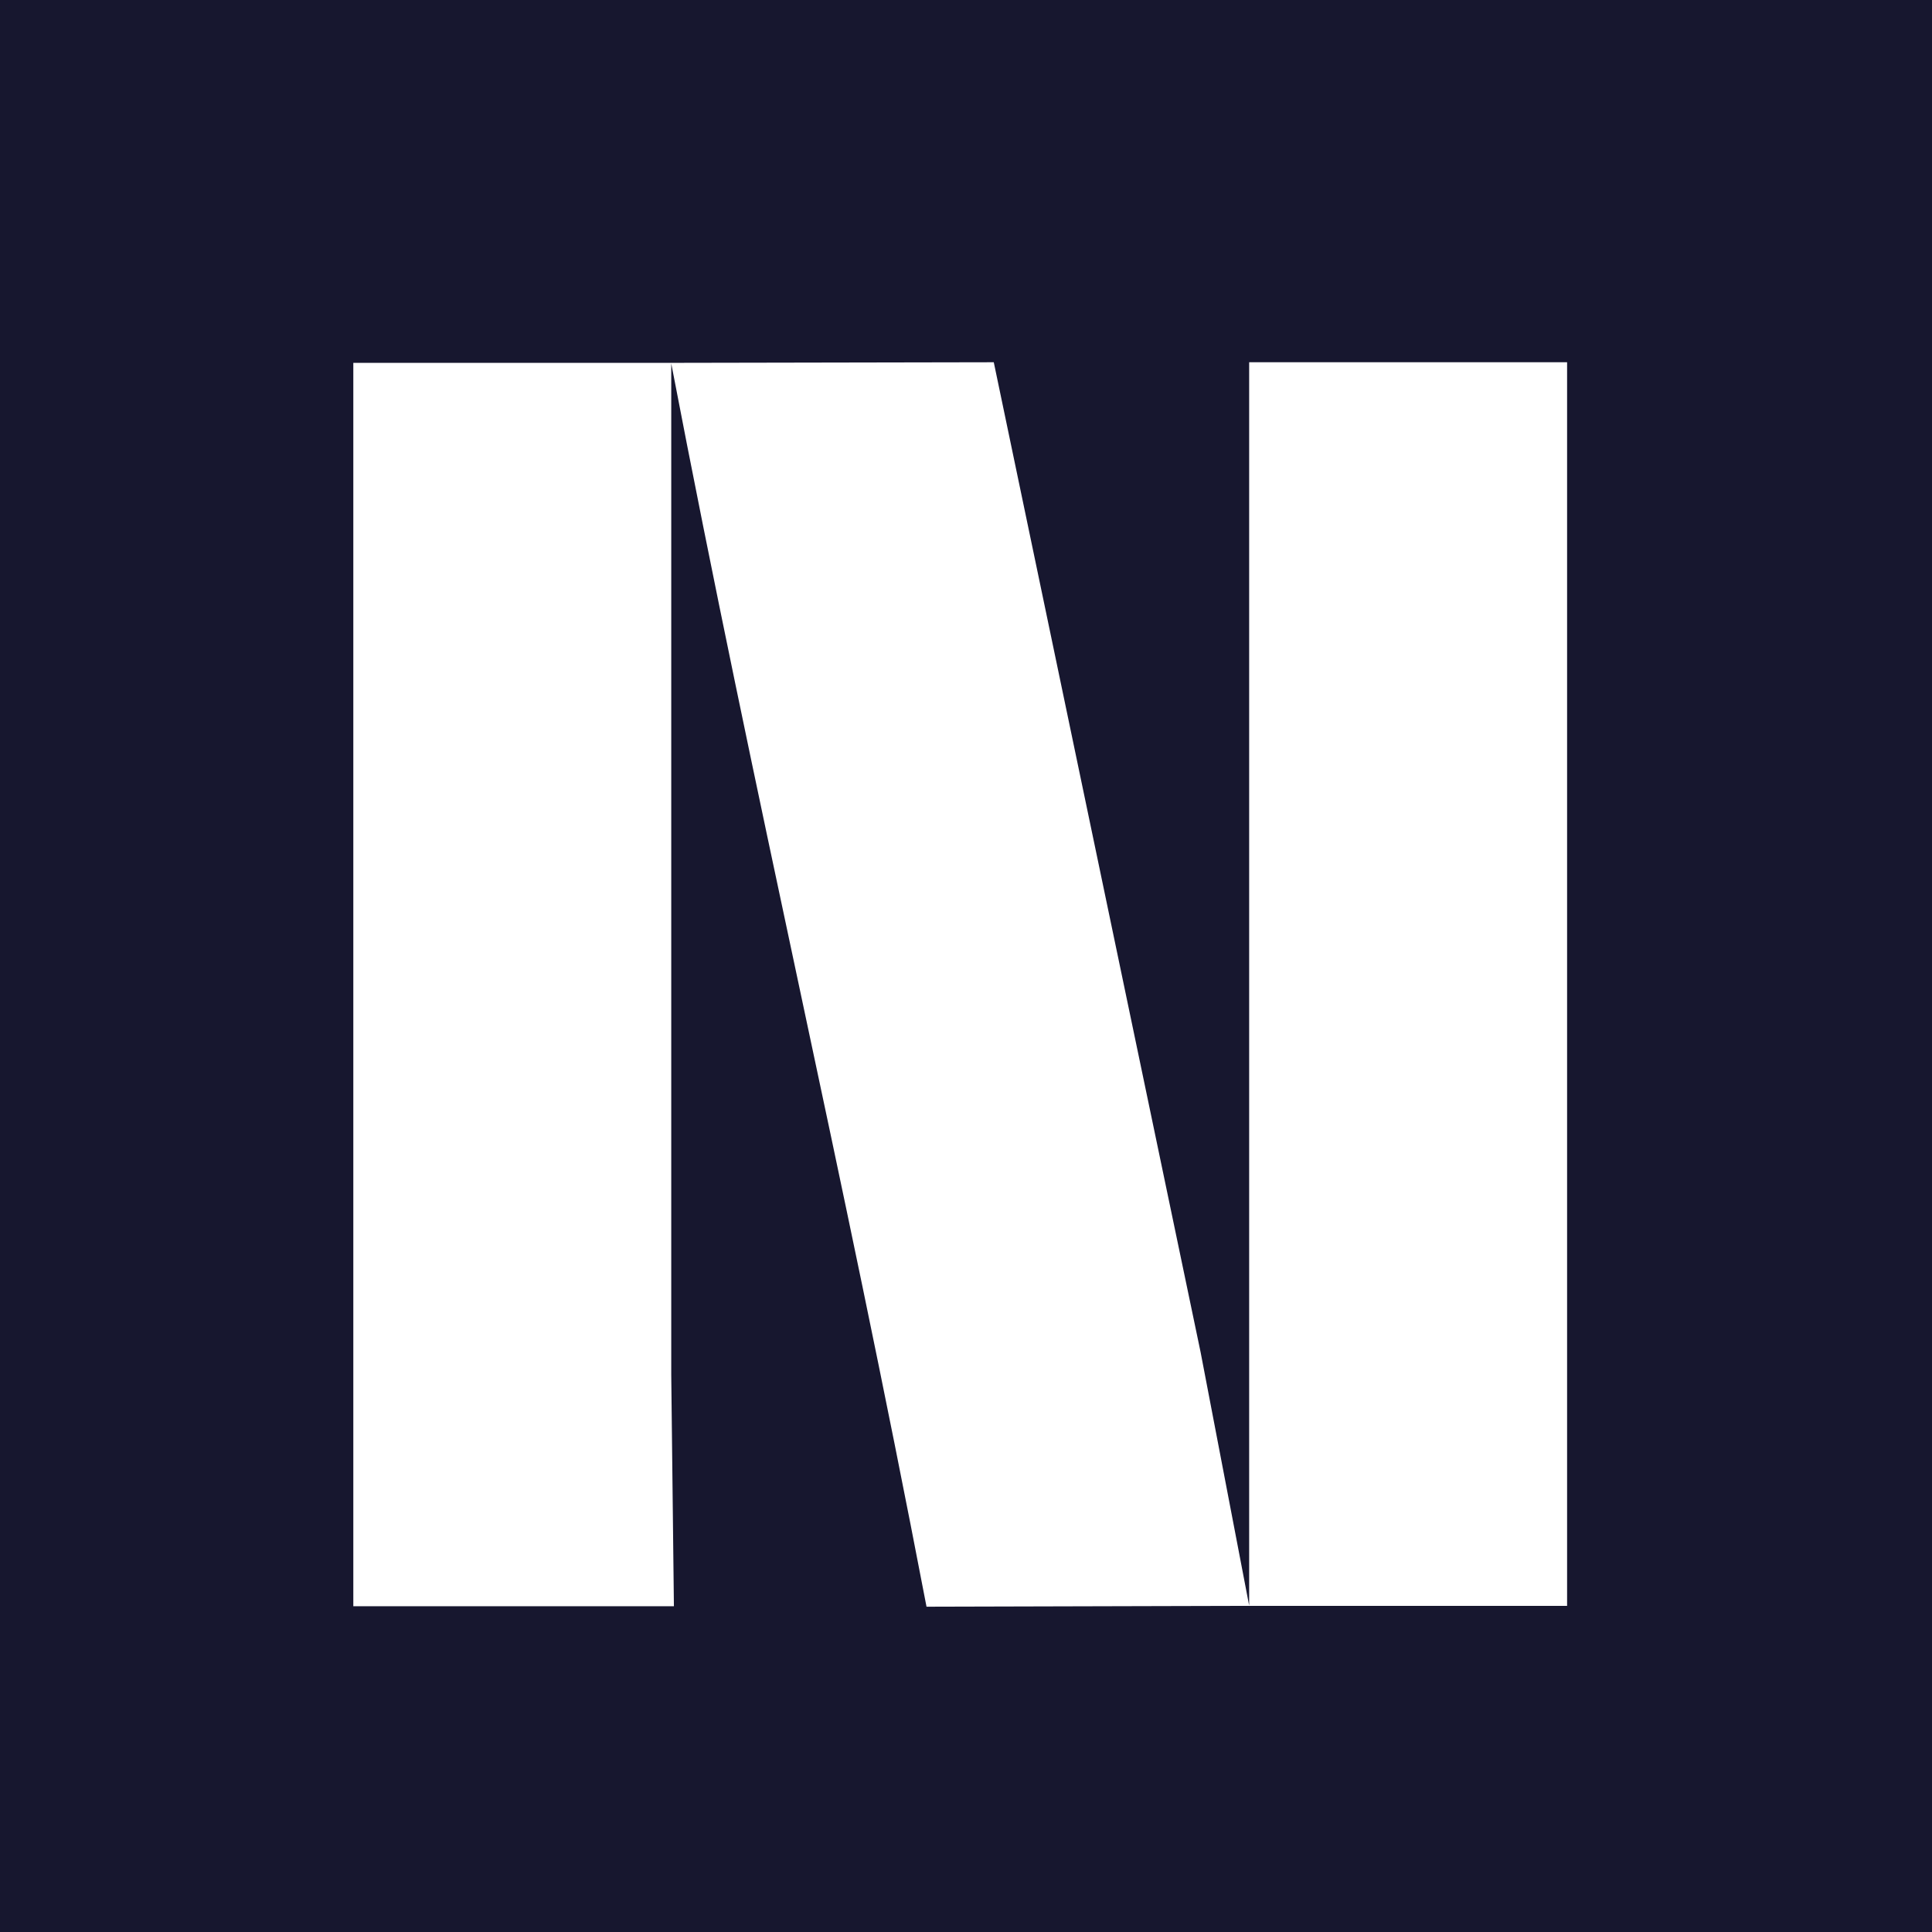 <?xml version="1.0" encoding="UTF-8"?>
<svg xmlns="http://www.w3.org/2000/svg" width="16" height="16" viewBox="0 0 16 16" fill="none">
  <rect width="16" height="16" fill="#17172F"></rect>
  <path d="M10.345 12.763V13.297L9.943 11.199L8.23 3L5.559 3.005L2.926 3.005L2.926 13.302L5.581 13.302C5.573 12.662 5.566 12.026 5.559 11.389L5.559 3.01C6.265 6.693 6.969 9.633 7.673 13.306L10.345 13.299L12.978 13.299L12.978 3L10.345 3L10.345 12.763V12.763Z" fill="white"></path>
</svg>
